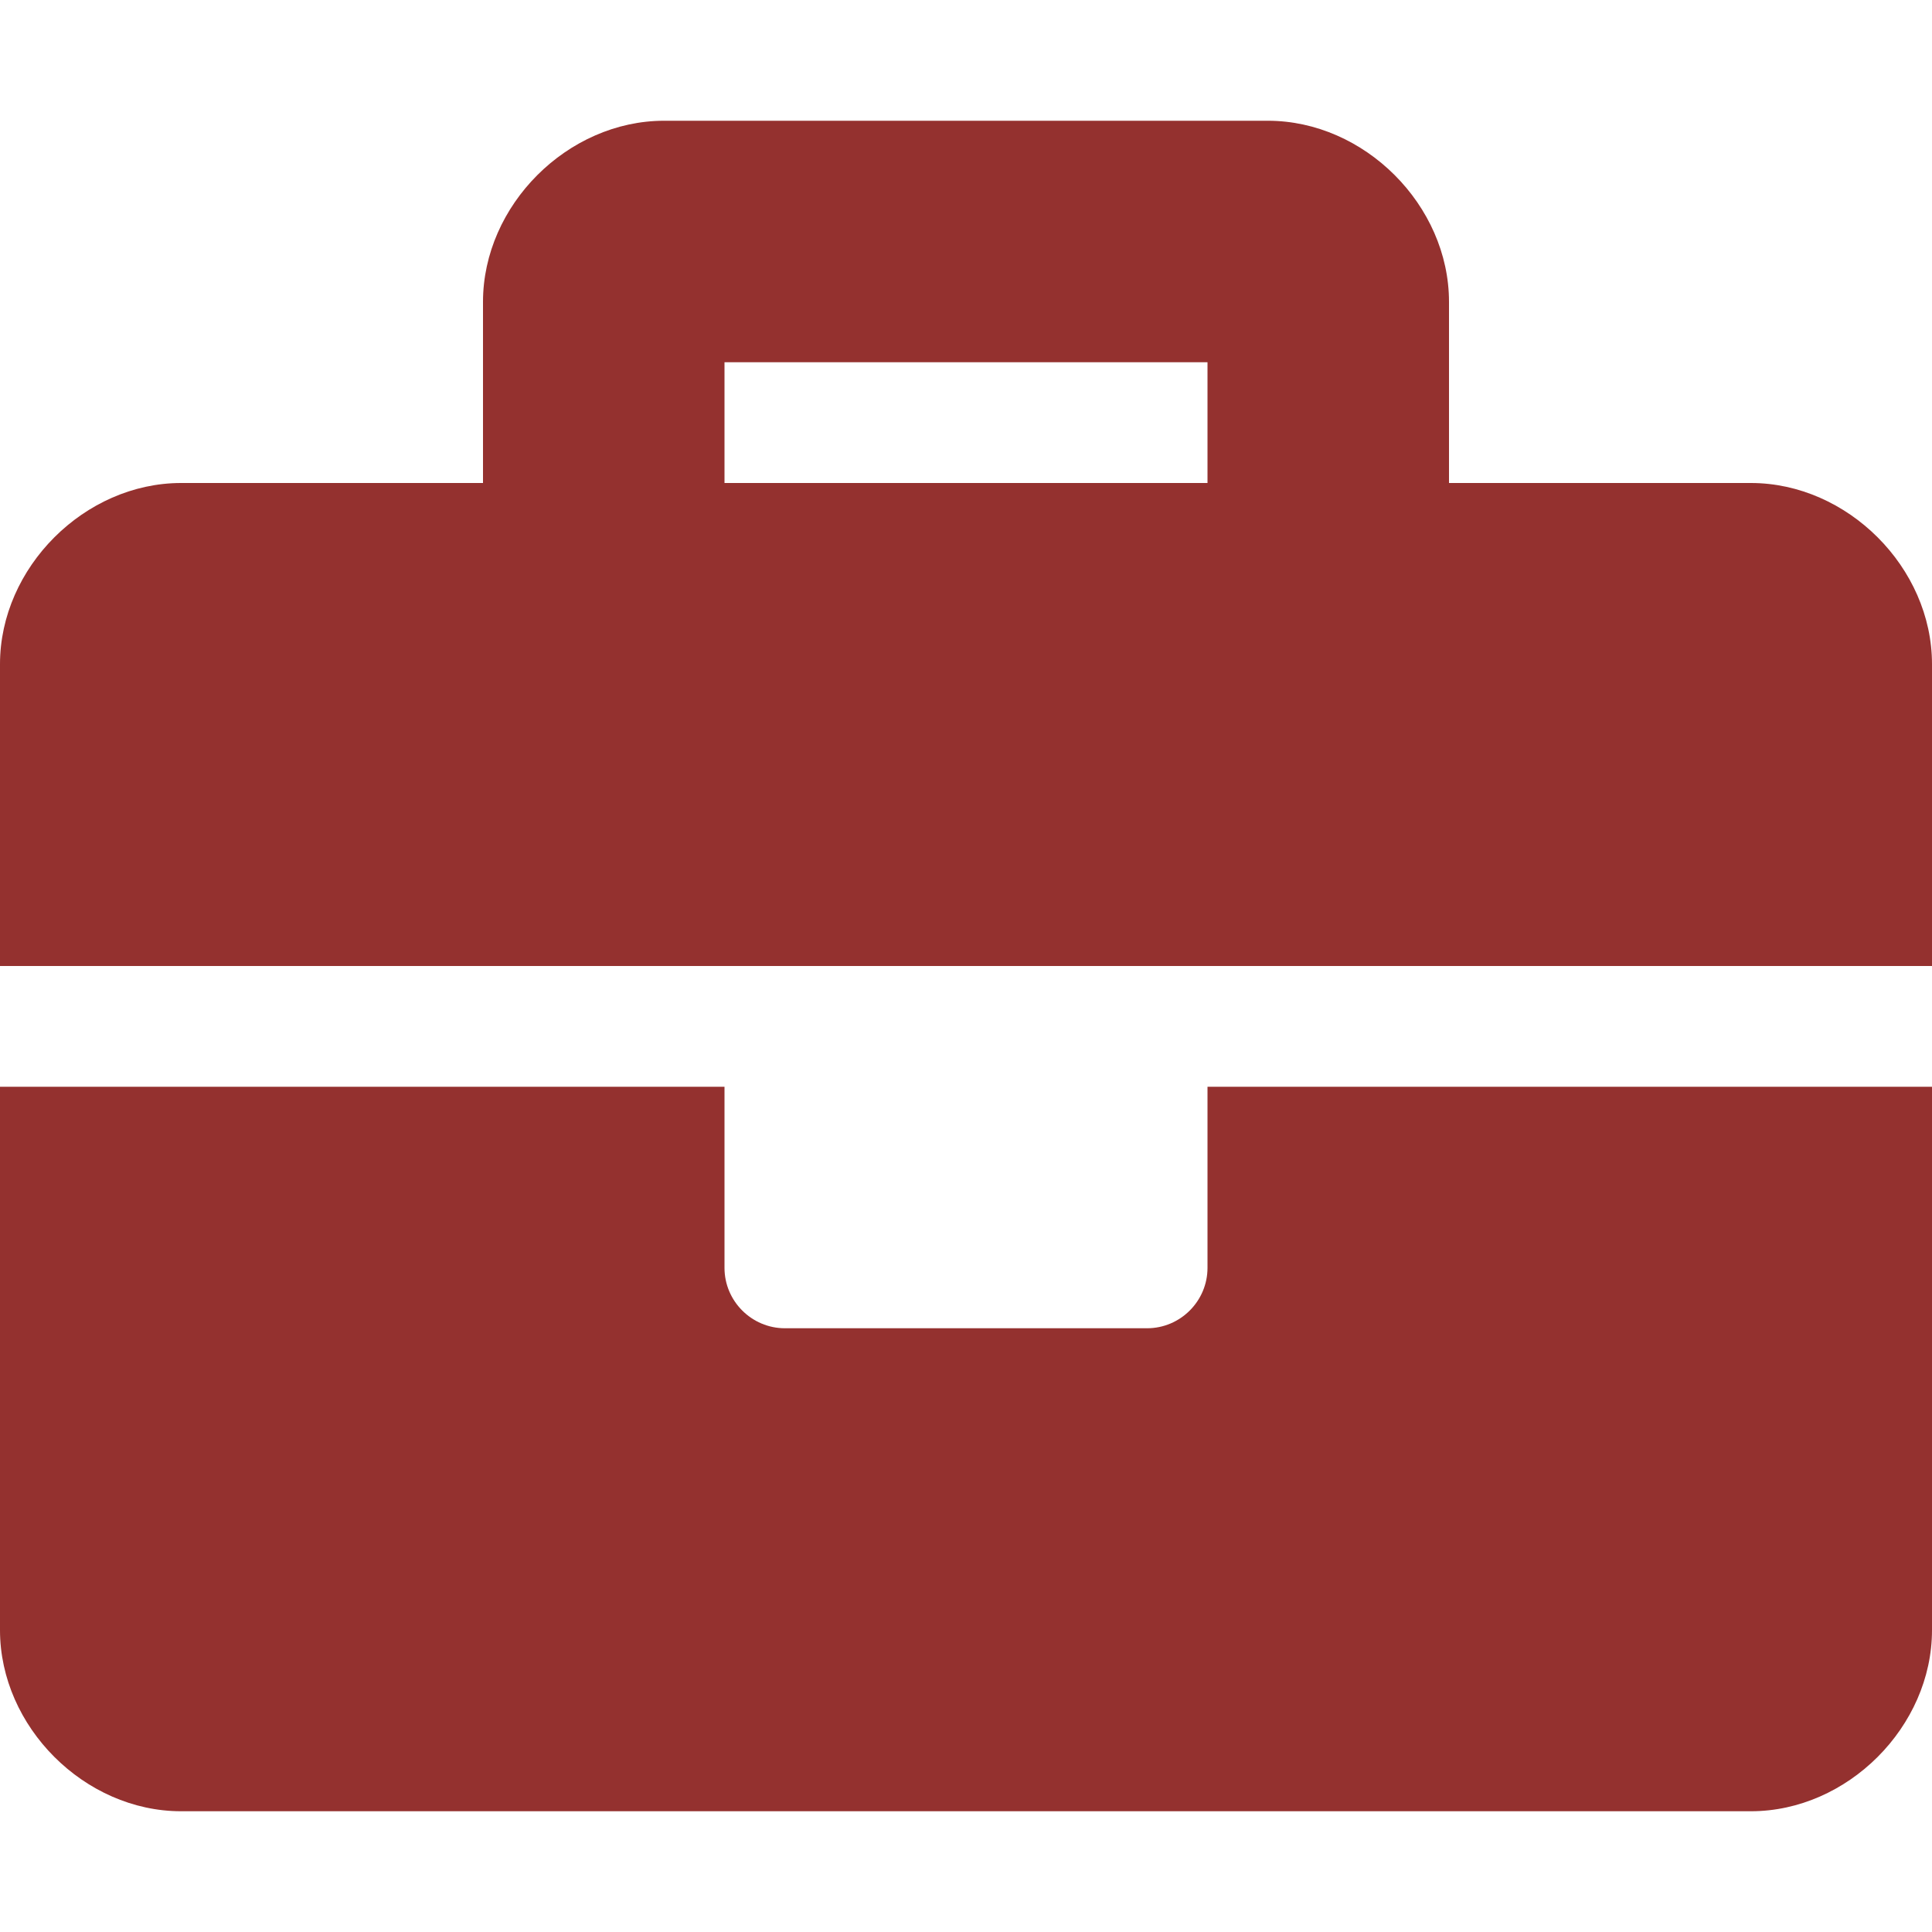 <?xml version="1.0" encoding="UTF-8"?>
<!-- Generator: Adobe Illustrator 23.1.1, SVG Export Plug-In . SVG Version: 6.00 Build 0)  -->
<svg id="Ebene_1" enable-background="new 0 0 512 512" focusable="false" version="1.1" viewBox="0 0 512 512" xml:space="preserve" xmlns="http://www.w3.org/2000/svg">
<style type="text/css">
	.st0{fill:#94312F;}
</style>
<path class="st0" d="m320 336c0 8.8-7.2 16-16 16h-96c-8.8 0-16-7.2-16-16v-48h-192v144c0 25.6 22.4 48 48 48h416c25.6 0 48-22.4 48-48v-144h-192v48zm144-208h-80v-48c0-25.6-22.4-48-48-48h-160c-25.6 0-48 22.4-48 48v48h-80c-25.6 0-48 22.4-48 48v80h512v-80c0-25.6-22.4-48-48-48zm-144 0h-128v-32h128v32z"/>
</svg>
